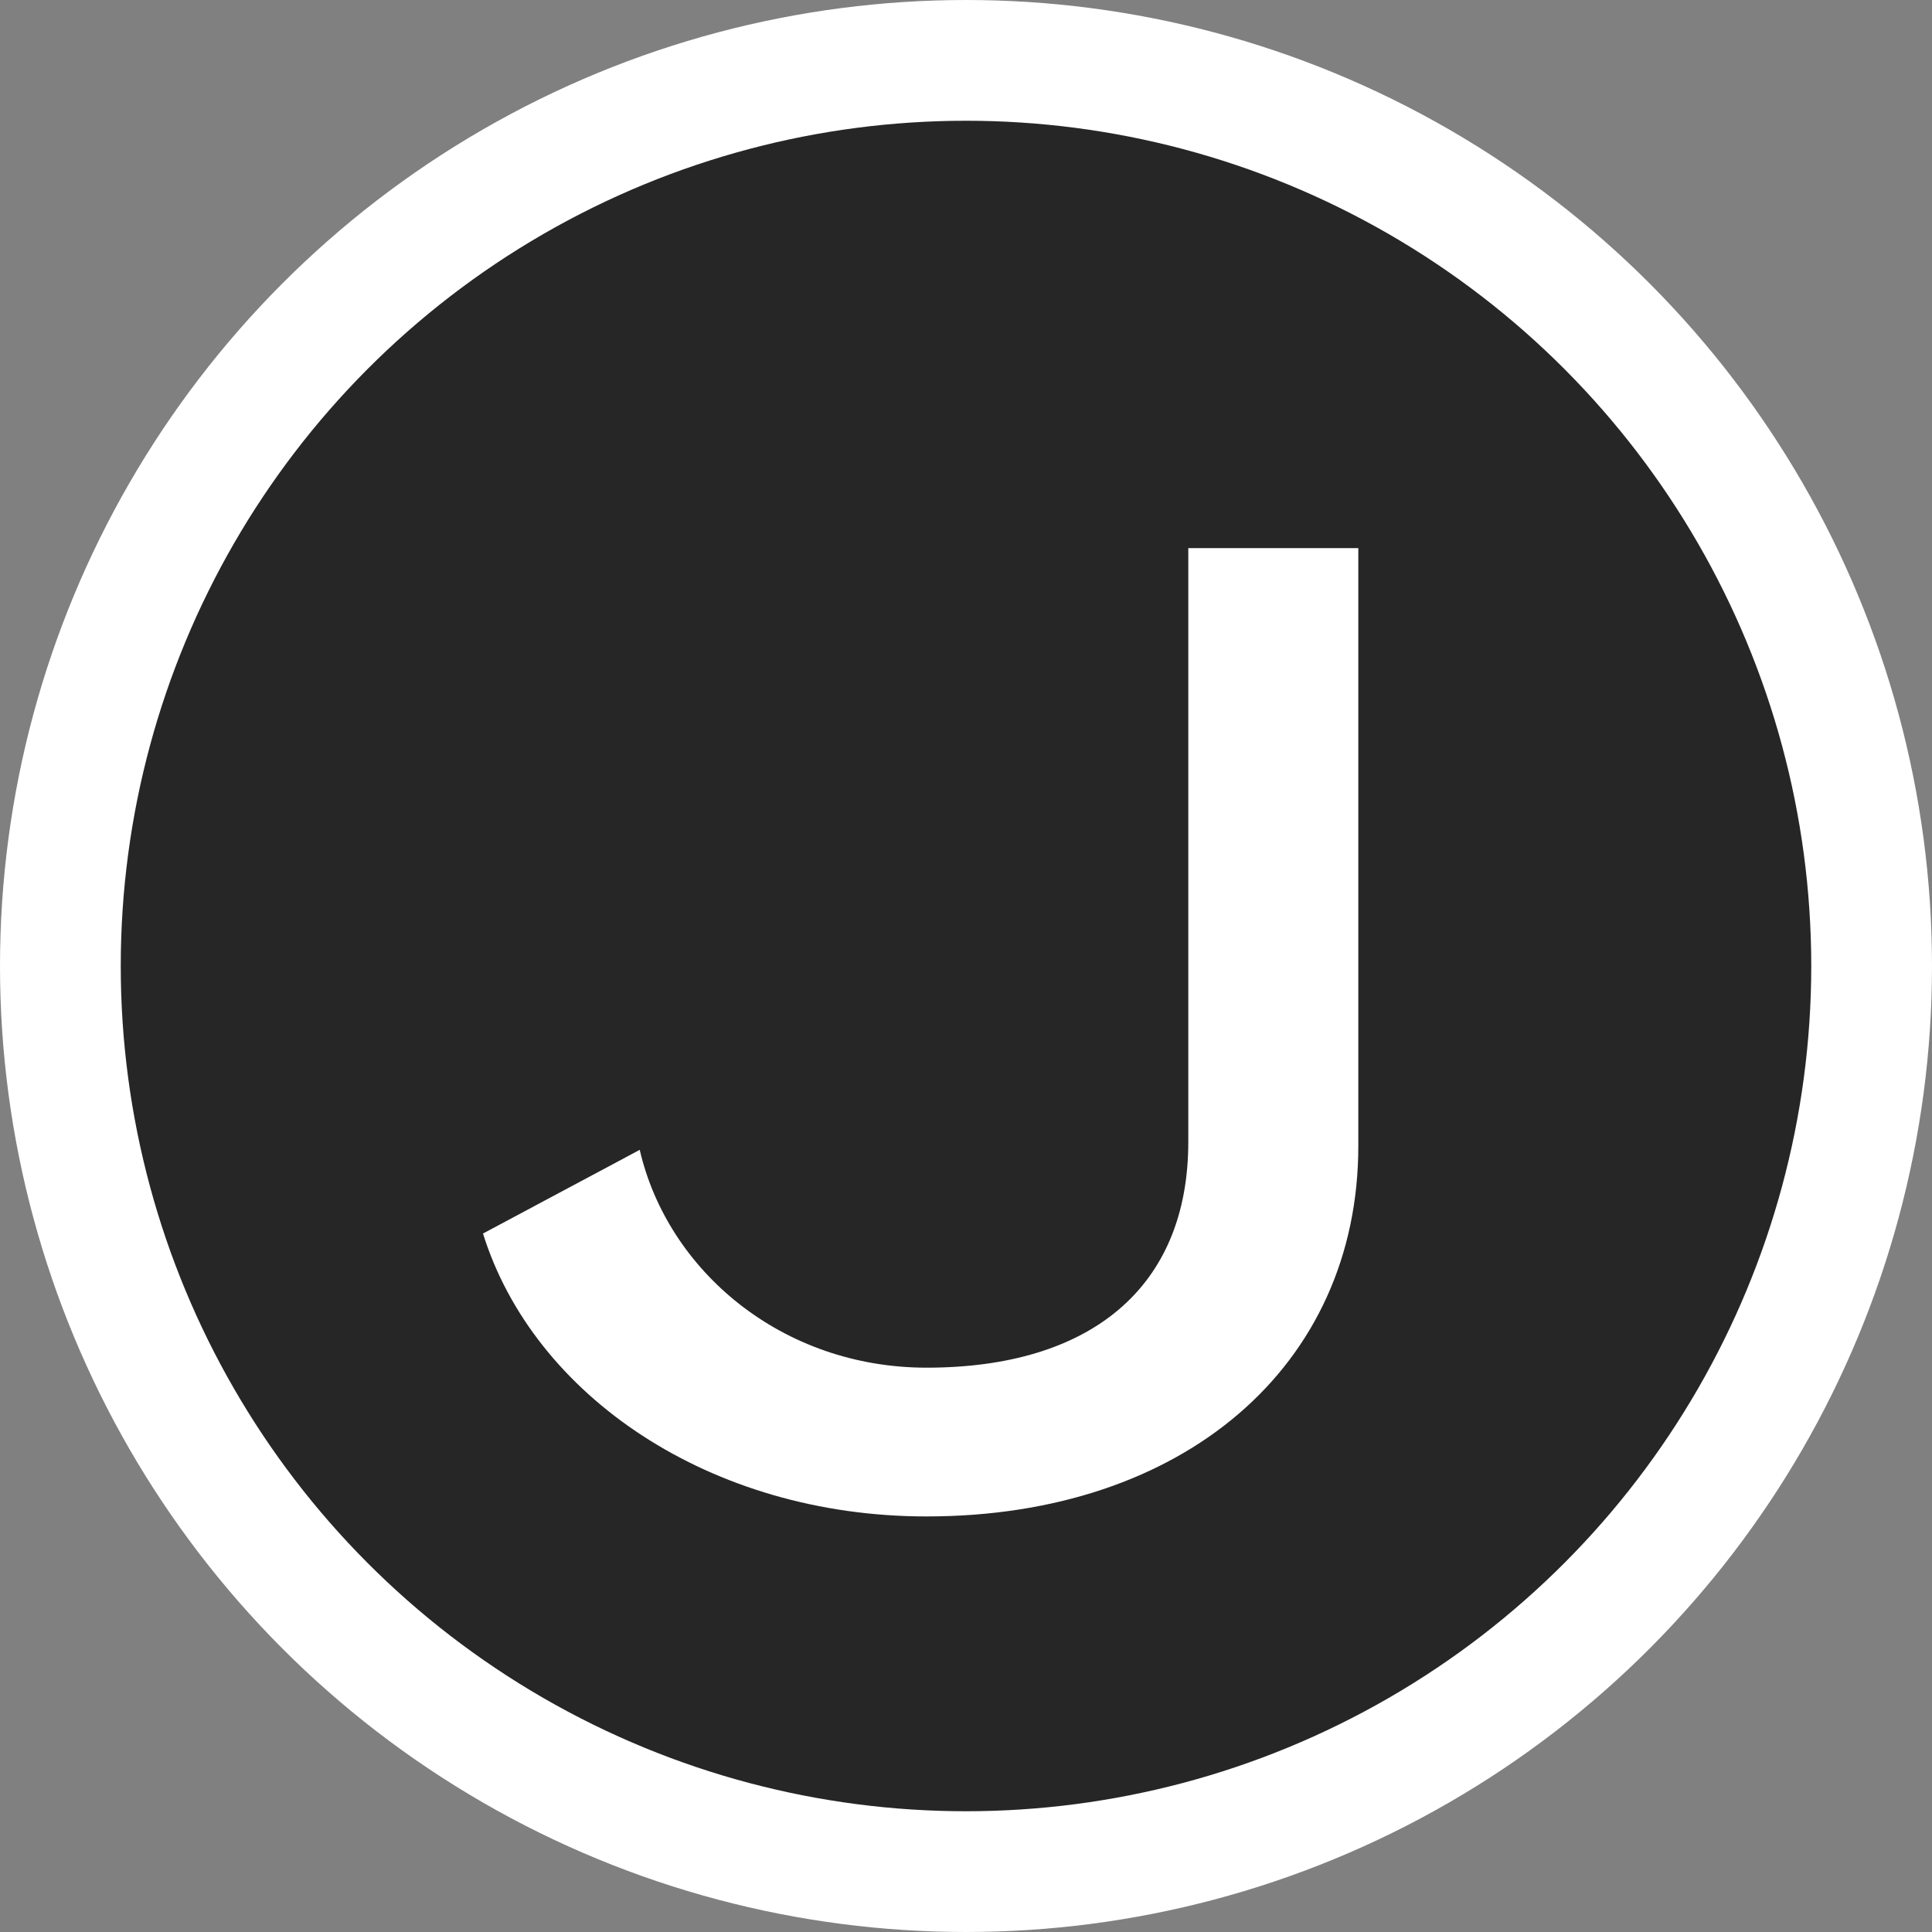 <svg width="512" height="512" viewBox="0 0 512 512" fill="none" xmlns="http://www.w3.org/2000/svg">
<rect x="0" y="0" width="512" height="512" fill="#808080" stroke="none"/>
<g clip-path="url(#clip0_1216_81271)">
<circle cx="256" cy="256" r="240" fill="#262626" stroke="white" stroke-width="32"/>
<path d="M359.968 303.664C359.968 362.096 313.504 401.872 245.568 401.872C188.192 401.872 141.376 369.84 128 326.896L169.536 304.72C176.928 336.752 207.2 362.448 245.568 362.448C288.864 362.448 314.912 341.328 314.912 302.608V145.264H359.968V303.664Z" fill="white"/>
</g>
<defs>
<clipPath id="clip0_1216_81271">
<rect width="512" height="512" fill="white"/>
</clipPath>
</defs>
</svg>
